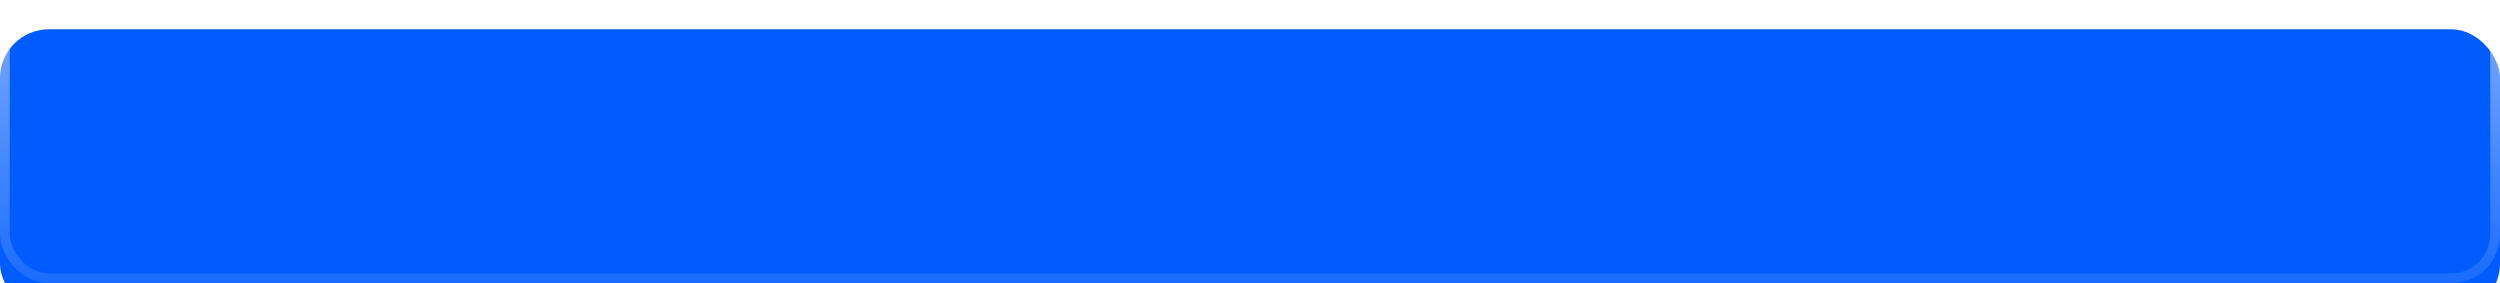 <?xml version="1.0" encoding="UTF-8"?> <svg xmlns="http://www.w3.org/2000/svg" width="256" height="29" viewBox="0 0 256 29" fill="none"><g filter="url(#filter0_i_285_276)"><rect width="256" height="29" rx="5" fill="#005CFF"></rect></g><rect x="0.5" y="0.5" width="255" height="28" rx="4.5" stroke="url(#paint0_linear_285_276)"></rect><defs><filter id="filter0_i_285_276" x="0" y="0" width="256" height="32" filterUnits="userSpaceOnUse" color-interpolation-filters="sRGB"><feFlood flood-opacity="0" result="BackgroundImageFix"></feFlood><feBlend mode="normal" in="SourceGraphic" in2="BackgroundImageFix" result="shape"></feBlend><feColorMatrix in="SourceAlpha" type="matrix" values="0 0 0 0 0 0 0 0 0 0 0 0 0 0 0 0 0 0 127 0" result="hardAlpha"></feColorMatrix><feOffset dy="3"></feOffset><feGaussianBlur stdDeviation="20"></feGaussianBlur><feComposite in2="hardAlpha" operator="arithmetic" k2="-1" k3="1"></feComposite><feColorMatrix type="matrix" values="0 0 0 0 1 0 0 0 0 1 0 0 0 0 1 0 0 0 0.3 0"></feColorMatrix><feBlend mode="normal" in2="shape" result="effect1_innerShadow_285_276"></feBlend></filter><linearGradient id="paint0_linear_285_276" x1="128" y1="0" x2="128" y2="29" gradientUnits="userSpaceOnUse"><stop stop-color="white" stop-opacity="0.5"></stop><stop offset="1" stop-color="white" stop-opacity="0.1"></stop></linearGradient></defs></svg> 